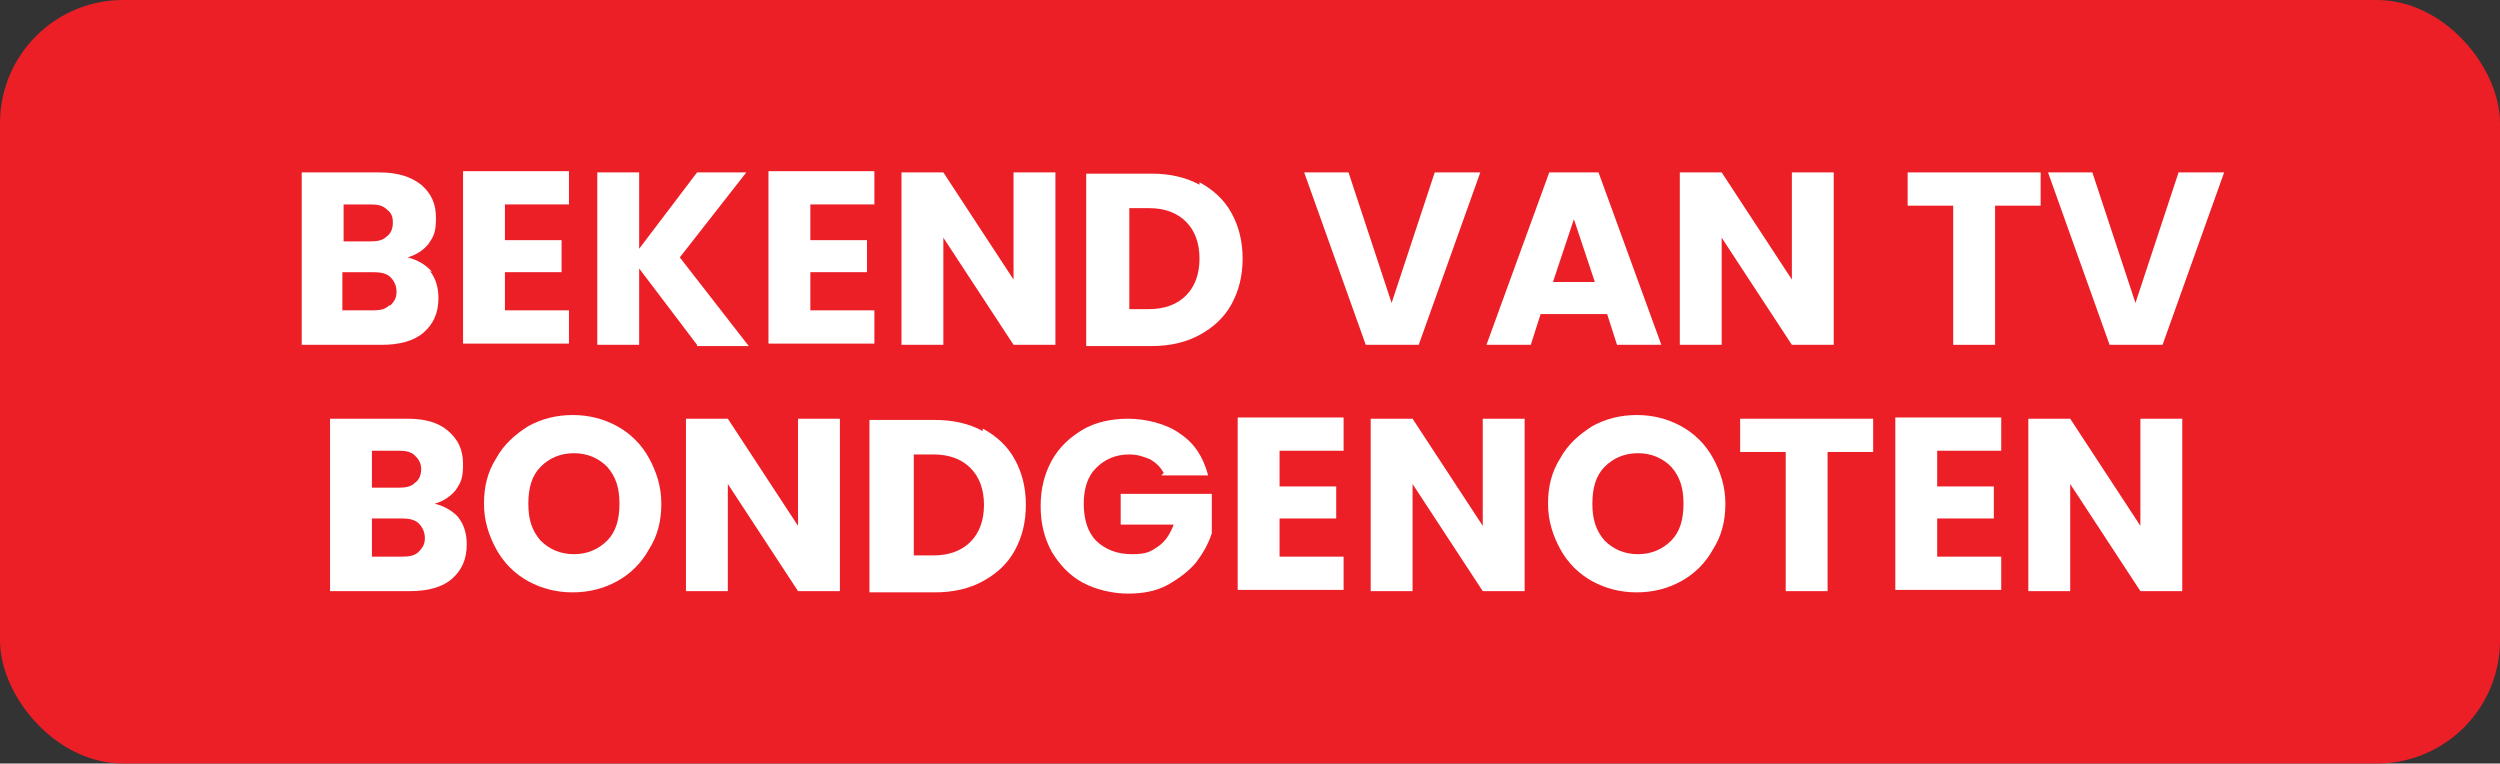 <?xml version="1.0" encoding="UTF-8"?>
<svg id="Laag_1" xmlns="http://www.w3.org/2000/svg" xmlns:xlink="http://www.w3.org/1999/xlink" version="1.1" viewBox="0 0 203 62">
  <rect x="0" y="0" width="203" height="62" fill="#333333" stroke="none"/>
  <!-- Generator: Adobe Illustrator 29.2.1, SVG Export Plug-In . SVG Version: 2.1.0 Build 116)  -->
  <defs>
    <style>
      .st0 {
        fill: none;
      }

      .st1 {
        isolation: isolate;
      }

      .st2 {
        fill: #ec1f26;
      }

      .st3 {
        fill: #fff;
      }

      .st4 {
        clip-path: url(#clippath);
      }
    </style>
    <clipPath id="clippath">
      <rect class="st0" y="0" width="203" height="62"/>
    </clipPath>
  </defs>
  <g class="st4">
    <g id="a">
      <g>
        <rect class="st2" y="0" width="203" height="62" rx="10" ry="10"/>
        <g class="st1">
          <g class="st1">
            <path class="st3" d="M34.9,22c.5.6.7,1.4.7,2.2,0,1.2-.4,2.1-1.2,2.8-.8.7-2,1-3.4,1h-6.5v-14h6.3c1.4,0,2.5.3,3.4,1,.8.7,1.2,1.5,1.2,2.7s-.2,1.5-.6,2.1c-.4.5-1,.9-1.7,1.1.8.2,1.5.6,2,1.2ZM27.9,19.6h2.2c.6,0,1-.1,1.3-.4.3-.2.5-.6.5-1.1s-.1-.8-.5-1.1c-.3-.3-.7-.4-1.3-.4h-2.2v2.9ZM31.7,24.8c.3-.3.5-.6.5-1.1s-.2-.9-.5-1.2c-.3-.3-.8-.4-1.4-.4h-2.5v3.1h2.5c.6,0,1-.1,1.3-.4Z"/>
            <path class="st3" d="M41,16.7v2.8h4.6v2.6h-4.6v3.1h5.2v2.7h-8.6v-14h8.6v2.7h-5.2Z"/>
            <path class="st3" d="M56.6,28l-4.7-6.2v6.2h-3.4v-14h3.4v6.2l4.7-6.2h4l-5.4,6.9,5.6,7.2h-4.2Z"/>
            <path class="st3" d="M65.8,16.7v2.8h4.6v2.6h-4.6v3.1h5.2v2.7h-8.6v-14h8.6v2.7h-5.2Z"/>
            <path class="st3" d="M85.7,28h-3.4l-5.7-8.7v8.7h-3.4v-14h3.4l5.7,8.7v-8.7h3.4v14Z"/>
            <path class="st3" d="M97.4,14.8c1.1.6,2,1.4,2.6,2.5.6,1.1.9,2.3.9,3.7s-.3,2.6-.9,3.7c-.6,1.1-1.5,1.9-2.6,2.5-1.1.6-2.4.9-3.9.9h-5.3v-14h5.3c1.5,0,2.8.3,3.9.9ZM96.3,24c.7-.7,1.1-1.7,1.1-3s-.4-2.3-1.1-3c-.7-.7-1.7-1.1-3-1.1h-1.6v8.2h1.6c1.3,0,2.3-.4,3-1.1Z"/>
            <path class="st3" d="M120.2,14l-5,14h-4.3l-5-14h3.6l3.5,10.6,3.5-10.6h3.6Z"/>
            <path class="st3" d="M130.3,25.5h-5.2l-.8,2.5h-3.6l5.1-14h4l5.1,14h-3.6l-.8-2.5ZM129.5,22.9l-1.7-5.1-1.7,5.1h3.5Z"/>
            <path class="st3" d="M148.9,28h-3.4l-5.7-8.7v8.7h-3.4v-14h3.4l5.7,8.7v-8.7h3.4v14Z"/>
            <path class="st3" d="M165.7,14v2.7h-3.7v11.3h-3.4v-11.3h-3.7v-2.7h10.9Z"/>
            <path class="st3" d="M180.6,14l-5,14h-4.3l-5-14h3.6l3.5,10.6,3.5-10.6h3.6Z"/>
          </g>
          <g class="st1">
            <path class="st3" d="M37.2,42c.5.6.7,1.4.7,2.2,0,1.2-.4,2.1-1.2,2.8-.8.7-2,1-3.4,1h-6.5v-14h6.3c1.4,0,2.5.3,3.3,1s1.2,1.5,1.2,2.7-.2,1.5-.6,2.1c-.4.5-1,.9-1.7,1.1.8.2,1.5.6,2,1.2ZM30.2,39.6h2.2c.6,0,1-.1,1.3-.4.3-.2.5-.6.5-1.1s-.2-.8-.5-1.1-.7-.4-1.3-.4h-2.2v2.9ZM34,44.8c.3-.3.5-.6.5-1.1s-.2-.9-.5-1.2c-.3-.3-.8-.4-1.3-.4h-2.5v3.1h2.5c.6,0,1-.1,1.3-.4Z"/>
            <path class="st3" d="M42.9,47.2c-1.1-.6-2-1.5-2.6-2.6-.6-1.1-1-2.3-1-3.7s.3-2.6,1-3.7c.6-1.1,1.5-1.9,2.6-2.6,1.1-.6,2.3-.9,3.6-.9s2.5.3,3.6.9c1.1.6,2,1.5,2.6,2.6.6,1.1,1,2.3,1,3.7s-.3,2.6-1,3.7c-.6,1.1-1.5,2-2.6,2.6-1.1.6-2.3.9-3.6.9s-2.5-.3-3.6-.9ZM49.3,43.9c.7-.7,1-1.7,1-3s-.3-2.2-1-3c-.7-.7-1.6-1.1-2.7-1.1s-2,.4-2.7,1.1c-.7.7-1,1.7-1,3s.3,2.2,1,3c.7.7,1.6,1.1,2.7,1.1s2-.4,2.7-1.1Z"/>
            <path class="st3" d="M68.2,48h-3.4l-5.7-8.7v8.7h-3.4v-14h3.4l5.7,8.7v-8.7h3.4v14Z"/>
            <path class="st3" d="M79.8,34.8c1.1.6,2,1.4,2.6,2.5.6,1.1.9,2.3.9,3.7s-.3,2.6-.9,3.7c-.6,1.1-1.5,1.9-2.6,2.5-1.1.6-2.4.9-3.9.9h-5.3v-14h5.3c1.5,0,2.8.3,3.9.9ZM78.8,44c.7-.7,1.1-1.7,1.1-3s-.4-2.3-1.1-3-1.7-1.1-3-1.1h-1.6v8.2h1.6c1.3,0,2.3-.4,3-1.1Z"/>
            <path class="st3" d="M94.5,38.4c-.3-.5-.6-.8-1.1-1.1-.5-.2-1-.4-1.7-.4-1.1,0-2,.4-2.7,1.1-.7.7-1,1.7-1,2.9s.3,2.3,1,3,1.7,1.1,2.9,1.1,1.5-.2,2.1-.6,1-1,1.3-1.8h-4.3v-2.5h7.4v3.2c-.3.9-.7,1.6-1.3,2.4-.6.7-1.4,1.3-2.3,1.8-.9.5-2,.7-3.2.7s-2.6-.3-3.7-.9c-1.1-.6-1.9-1.5-2.5-2.5-.6-1.1-.9-2.3-.9-3.7s.3-2.6.9-3.7c.6-1.1,1.5-1.9,2.5-2.5s2.3-.9,3.7-.9,3.1.4,4.2,1.2c1.2.8,1.9,1.9,2.3,3.4h-3.8Z"/>
            <path class="st3" d="M103.9,36.7v2.8h4.6v2.6h-4.6v3.1h5.2v2.7h-8.6v-14h8.6v2.7h-5.2Z"/>
            <path class="st3" d="M123.8,48h-3.4l-5.7-8.7v8.7h-3.4v-14h3.4l5.7,8.7v-8.7h3.4v14Z"/>
            <path class="st3" d="M129.3,47.2c-1.1-.6-2-1.5-2.6-2.6-.6-1.1-1-2.3-1-3.7s.3-2.6,1-3.7c.6-1.1,1.5-1.9,2.6-2.6,1.1-.6,2.3-.9,3.6-.9s2.5.3,3.6.9c1.1.6,2,1.5,2.6,2.6.6,1.1,1,2.3,1,3.7s-.3,2.6-1,3.7c-.6,1.1-1.5,2-2.6,2.6-1.1.6-2.3.9-3.6.9s-2.5-.3-3.6-.9ZM135.7,43.9c.7-.7,1-1.7,1-3s-.3-2.2-1-3c-.7-.7-1.6-1.1-2.7-1.1s-2,.4-2.7,1.1c-.7.7-1,1.7-1,3s.3,2.2,1,3c.7.7,1.6,1.1,2.7,1.1s2-.4,2.7-1.1Z"/>
            <path class="st3" d="M152.1,34v2.7h-3.7v11.3h-3.4v-11.3h-3.7v-2.7h10.9Z"/>
            <path class="st3" d="M157.3,36.7v2.8h4.6v2.6h-4.6v3.1h5.2v2.7h-8.6v-14h8.6v2.7h-5.2Z"/>
            <path class="st3" d="M177.2,48h-3.4l-5.7-8.7v8.7h-3.4v-14h3.4l5.7,8.7v-8.7h3.4v14Z"/>
          </g>
        </g>
      </g>
    </g>
  </g>
</svg>
